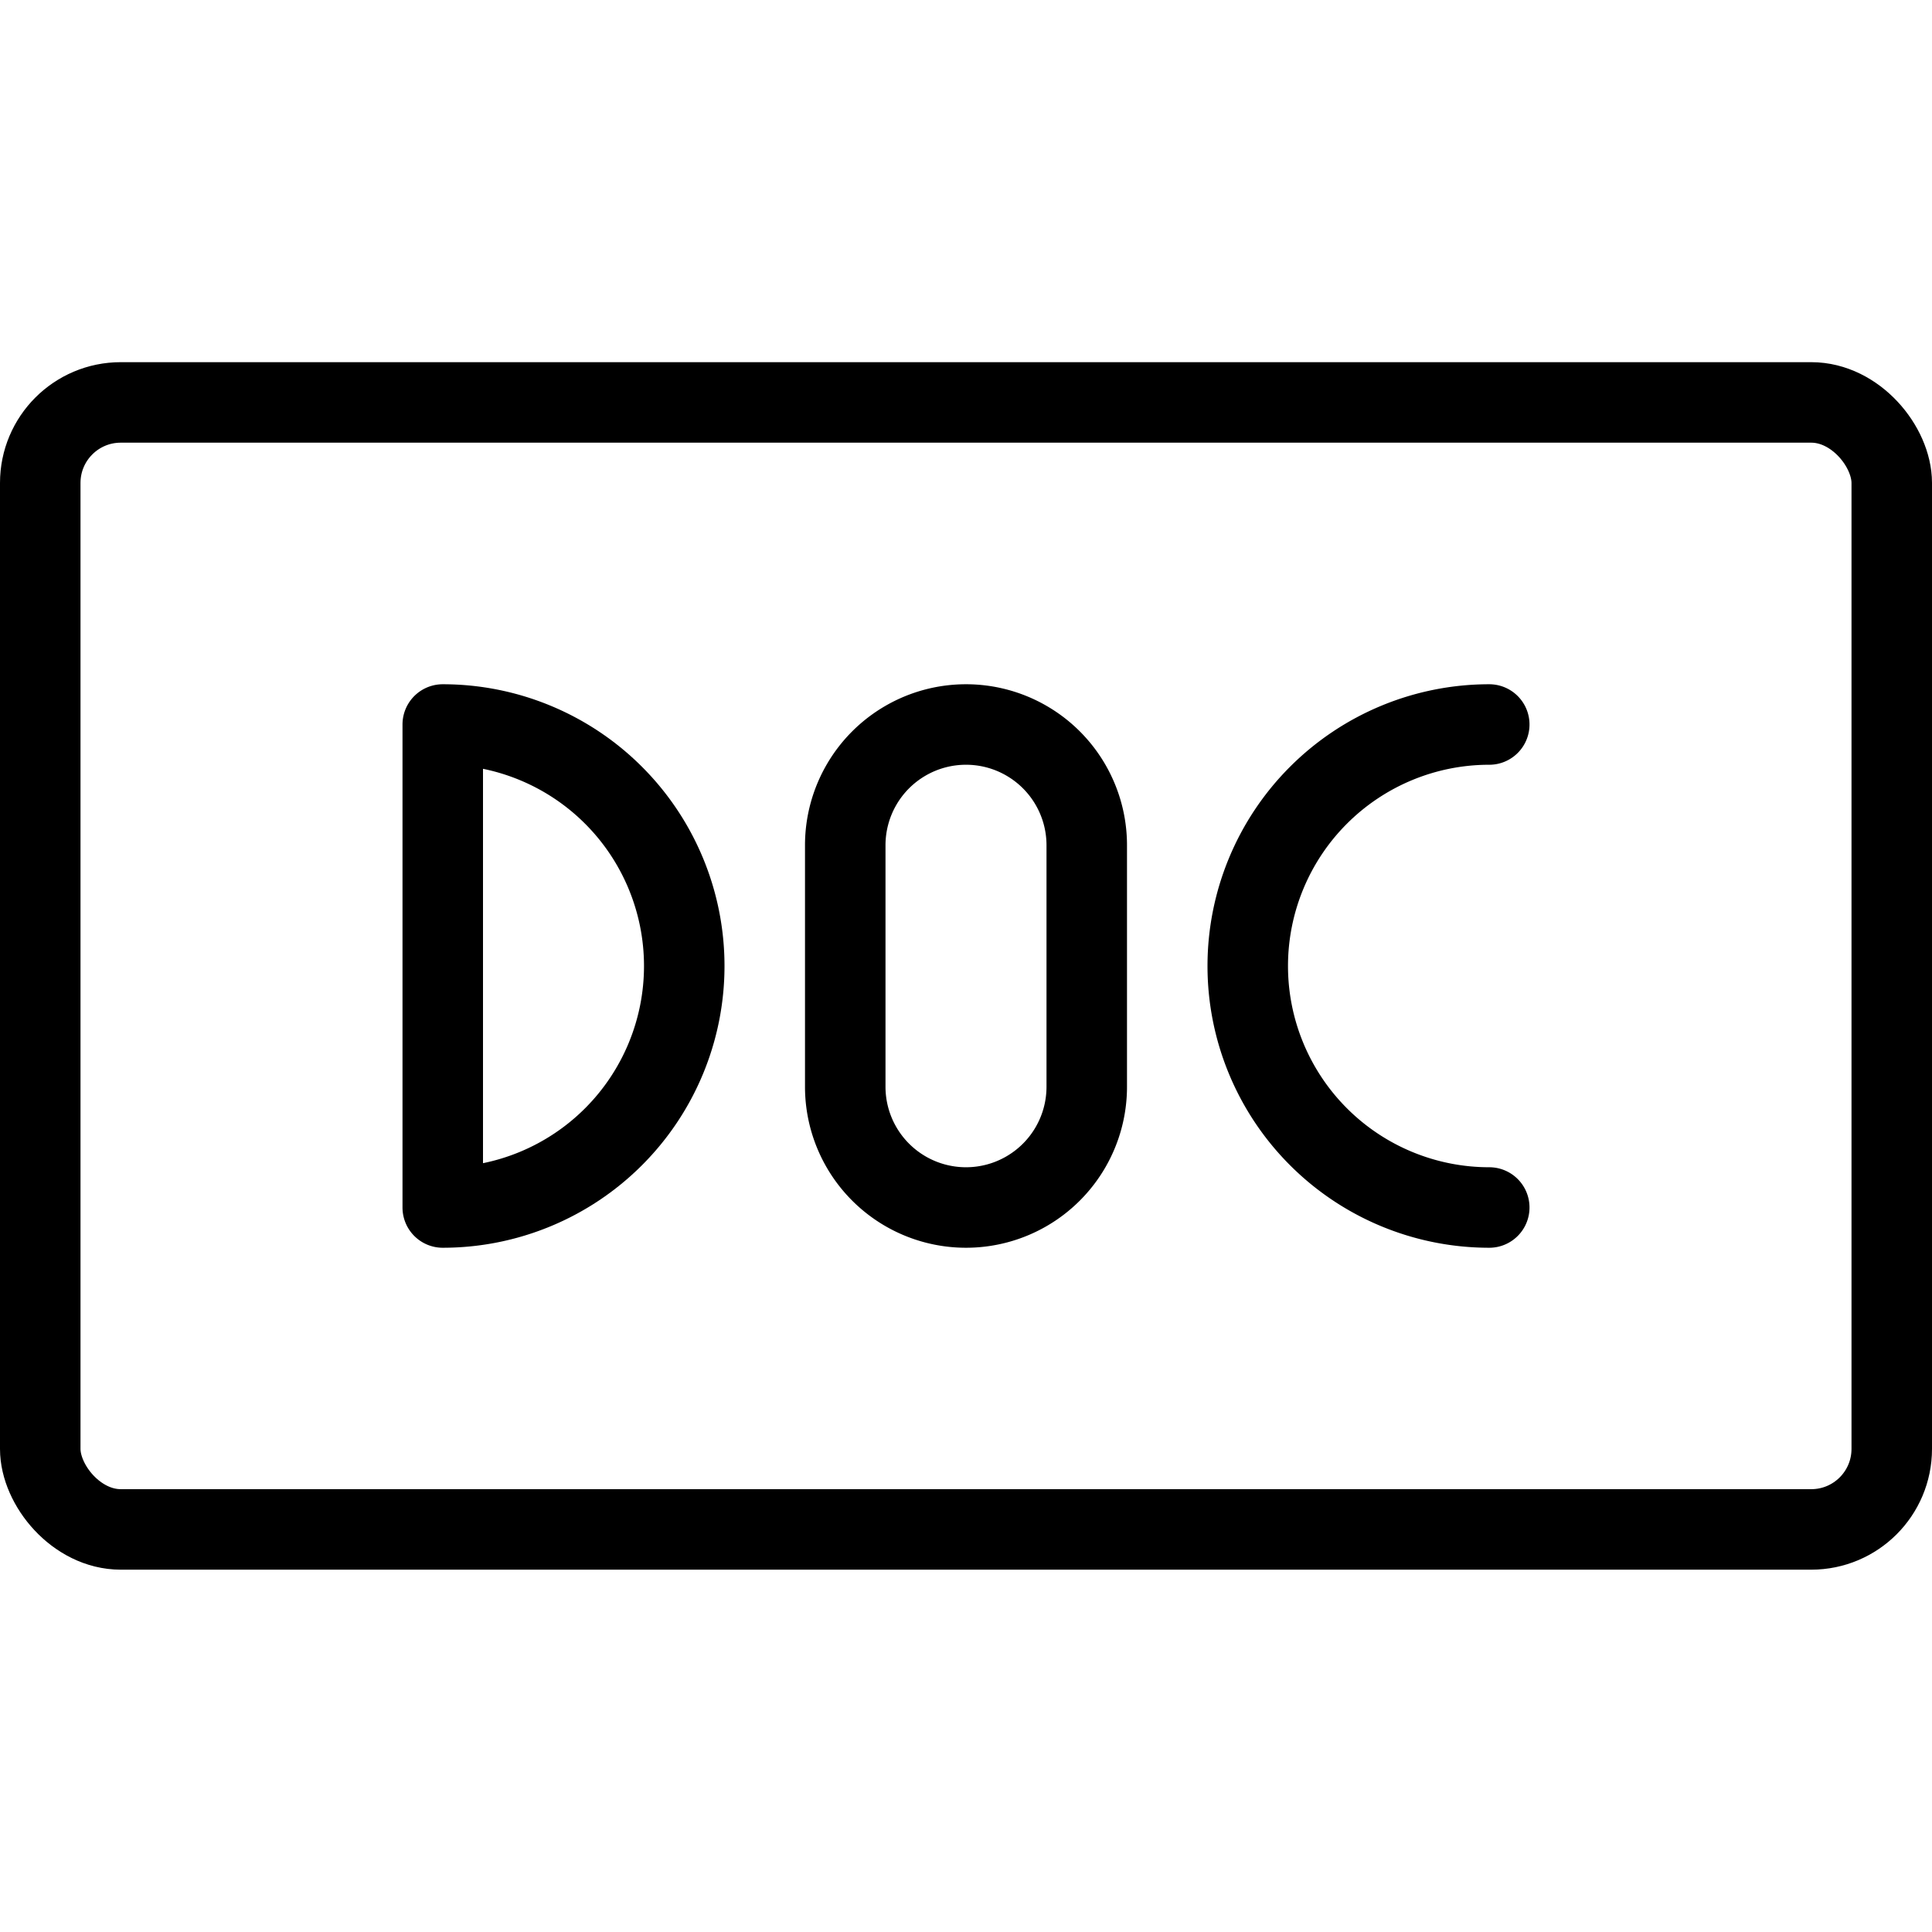 <svg xmlns="http://www.w3.org/2000/svg" viewBox="0 0 24 24"><g transform="matrix(1,0,0,1,0,0)"><defs><style>.a{fill:none;stroke:#000000;stroke-linecap:round;stroke-linejoin:round;}</style></defs><title>file-doc</title><path class="a" d="M5.5,9a3,3,0,0,1,0,6Z"></path><path class="a" d="M13.5,13.5a1.5,1.5,0,1,1-3,0v-3a1.5,1.5,0,0,1,3,0Z"></path><path class="a" d="M18.5,15a3,3,0,0,1,0-6"></path><rect class="a" x="0.5" y="4.999" width="23" height="14" rx="1" ry="1"></rect></g></svg>